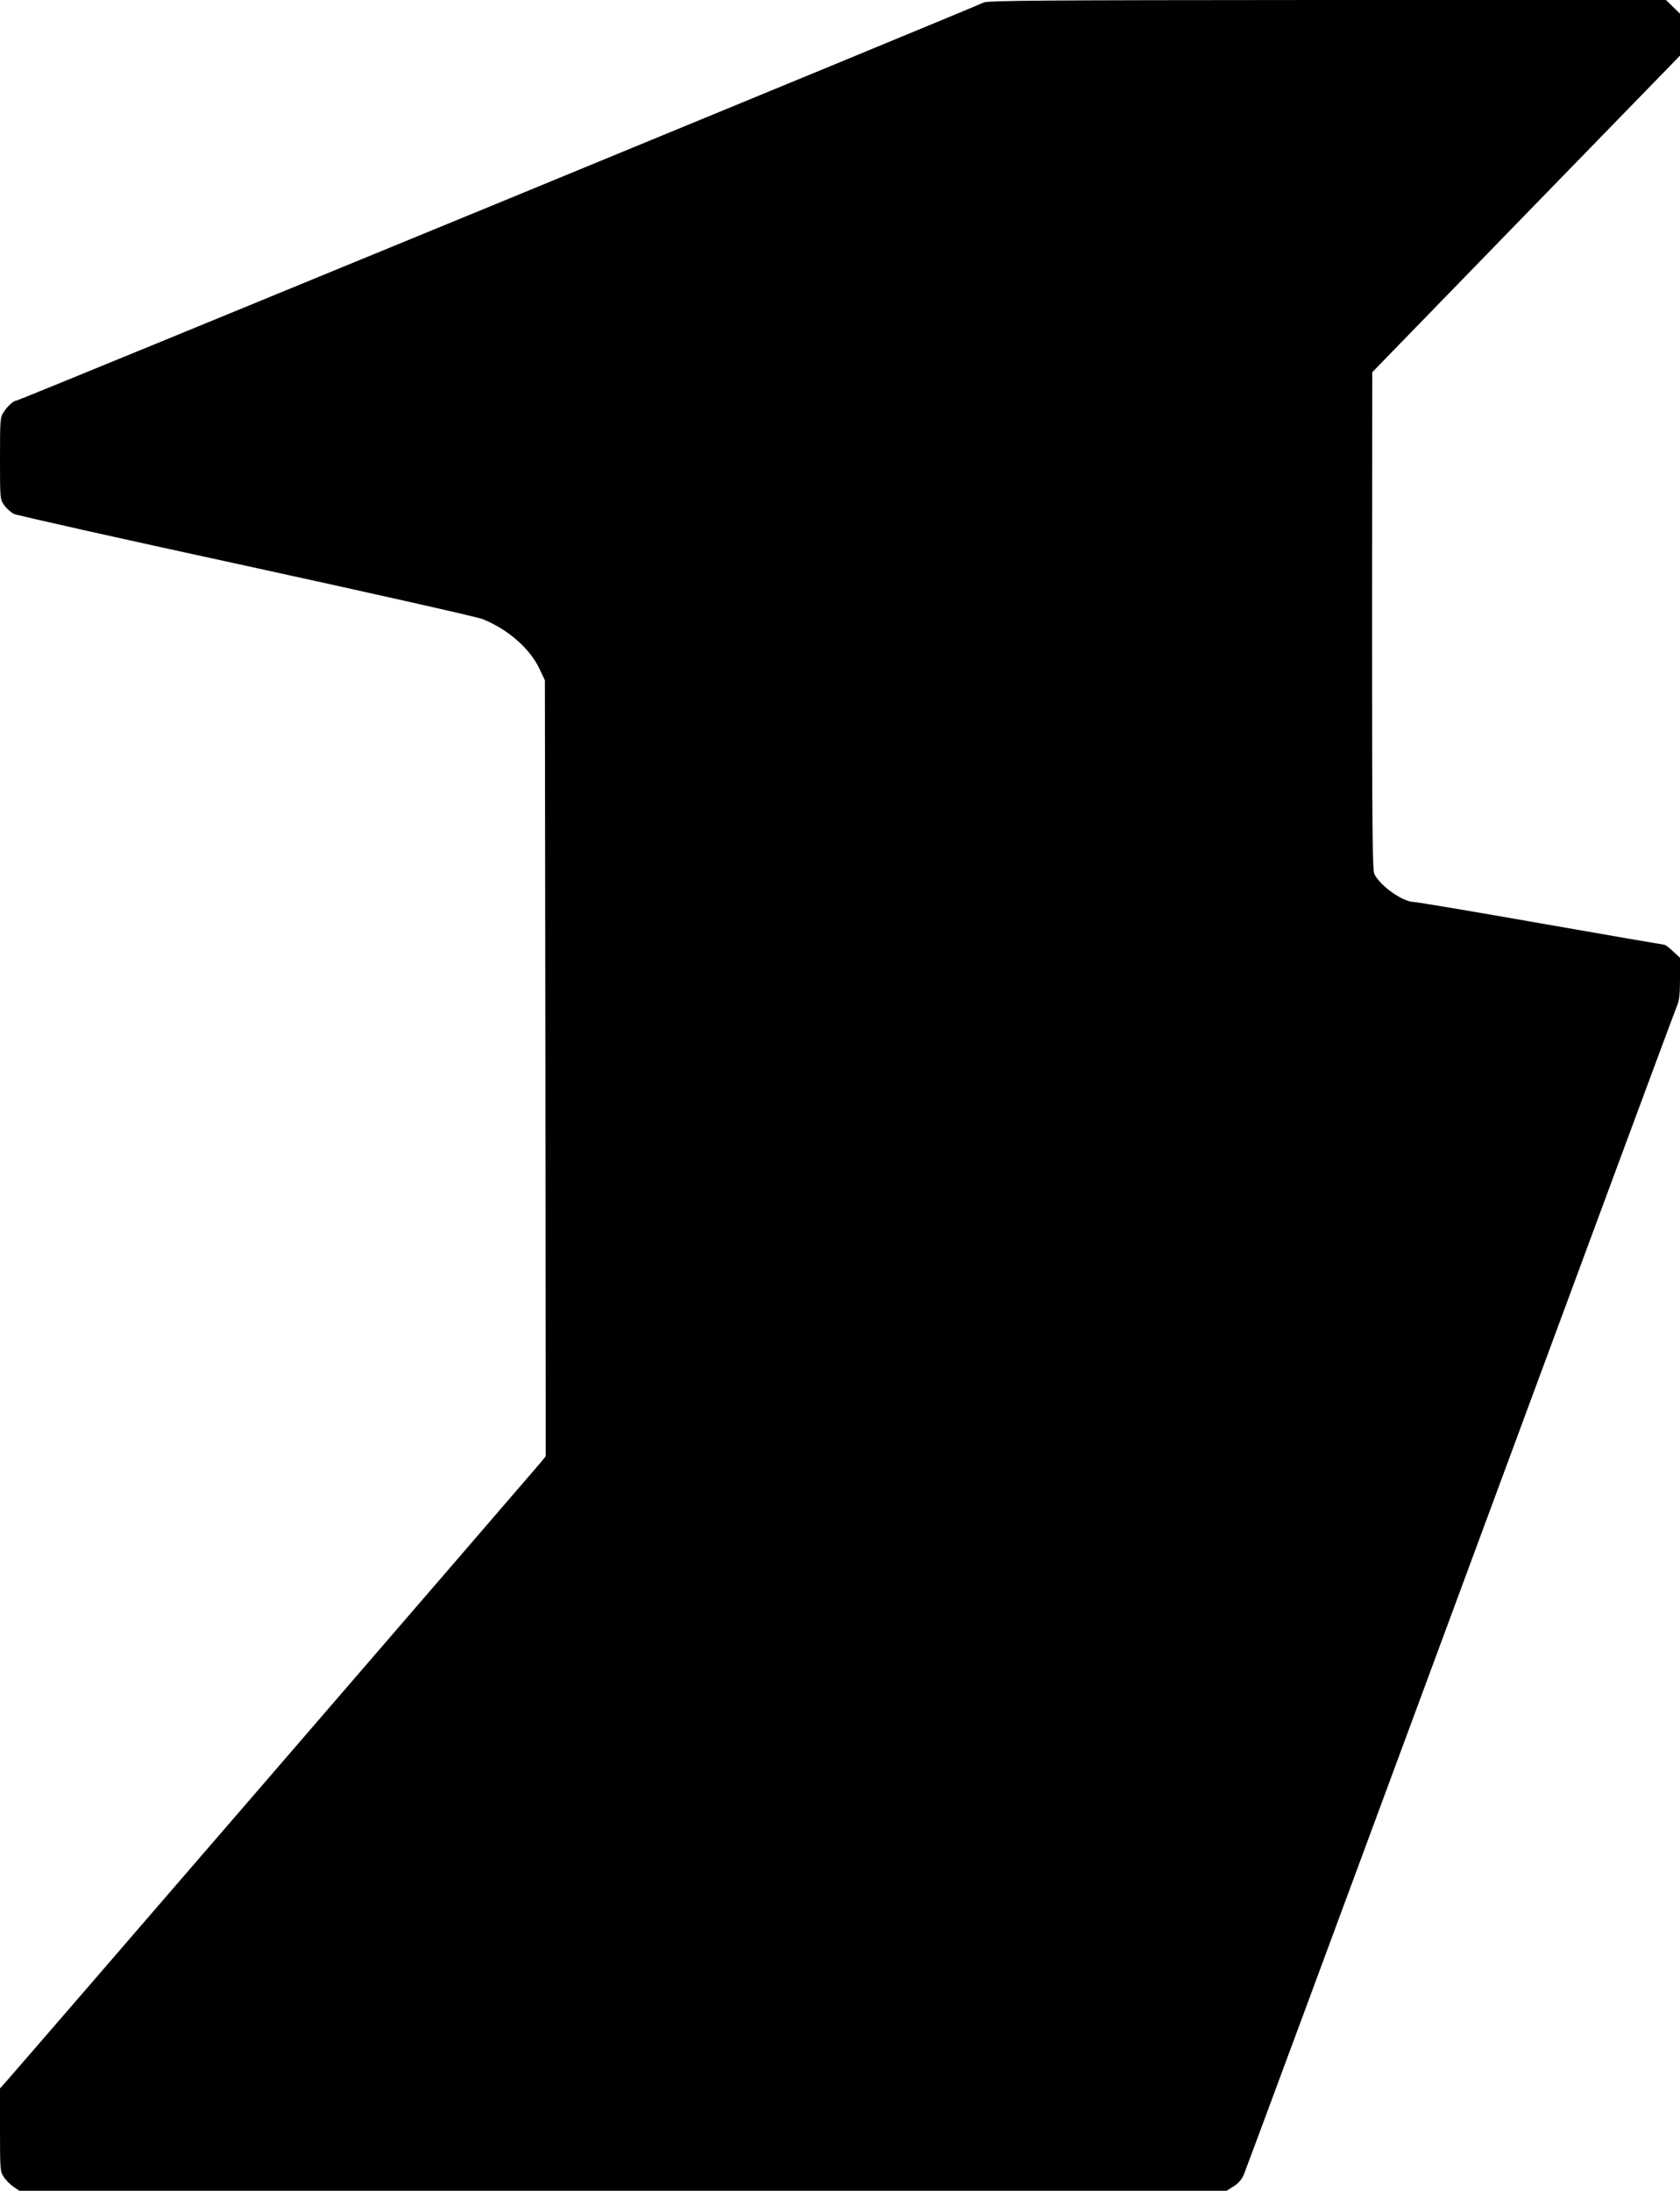 <?xml version="1.0" standalone="no"?>
<!DOCTYPE svg PUBLIC "-//W3C//DTD SVG 20010904//EN"
 "http://www.w3.org/TR/2001/REC-SVG-20010904/DTD/svg10.dtd">
<svg version="1.0" xmlns="http://www.w3.org/2000/svg"
 width="982pt" height="1280pt" viewBox="0 0 982 1280"
 preserveAspectRatio="xMidYMid meet">
<g transform="translate(0,1280) scale(0.1,-0.1)"
fill="#000000" stroke="none">
<path d="M5749 12785 c-42 -23 -5637 -2325 -5651 -2325 -18 -1 -51 -29 -76
-67 -21 -30 -22 -42 -22 -270 0 -236 0 -239 24 -274 14 -20 40 -43 58 -52 18
-8 627 -145 1353 -302 747 -163 1348 -298 1385 -312 145 -57 277 -171 333
-290 l32 -68 3 -2267 2 -2266 -27 -34 c-51 -61 -3066 -3552 -3115 -3606 l-48
-54 0 -242 c0 -236 1 -244 23 -277 12 -18 38 -44 56 -56 l34 -23 3529 0 3528
0 41 26 c27 16 47 40 59 67 10 23 579 1558 1265 3412 686 1854 1255 3390 1266
3414 15 35 19 67 19 164 l0 121 -41 38 c-22 21 -45 38 -50 38 -4 0 -330 56
-723 125 -392 69 -727 125 -742 125 -65 1 -194 92 -230 162 -12 23 -14 247
-14 1480 l1 1453 899 925 900 925 0 123 0 122 -41 40 -41 40 -1982 0 c-1685
-1 -1985 -3 -2007 -15z"/>
</g>
</svg>
